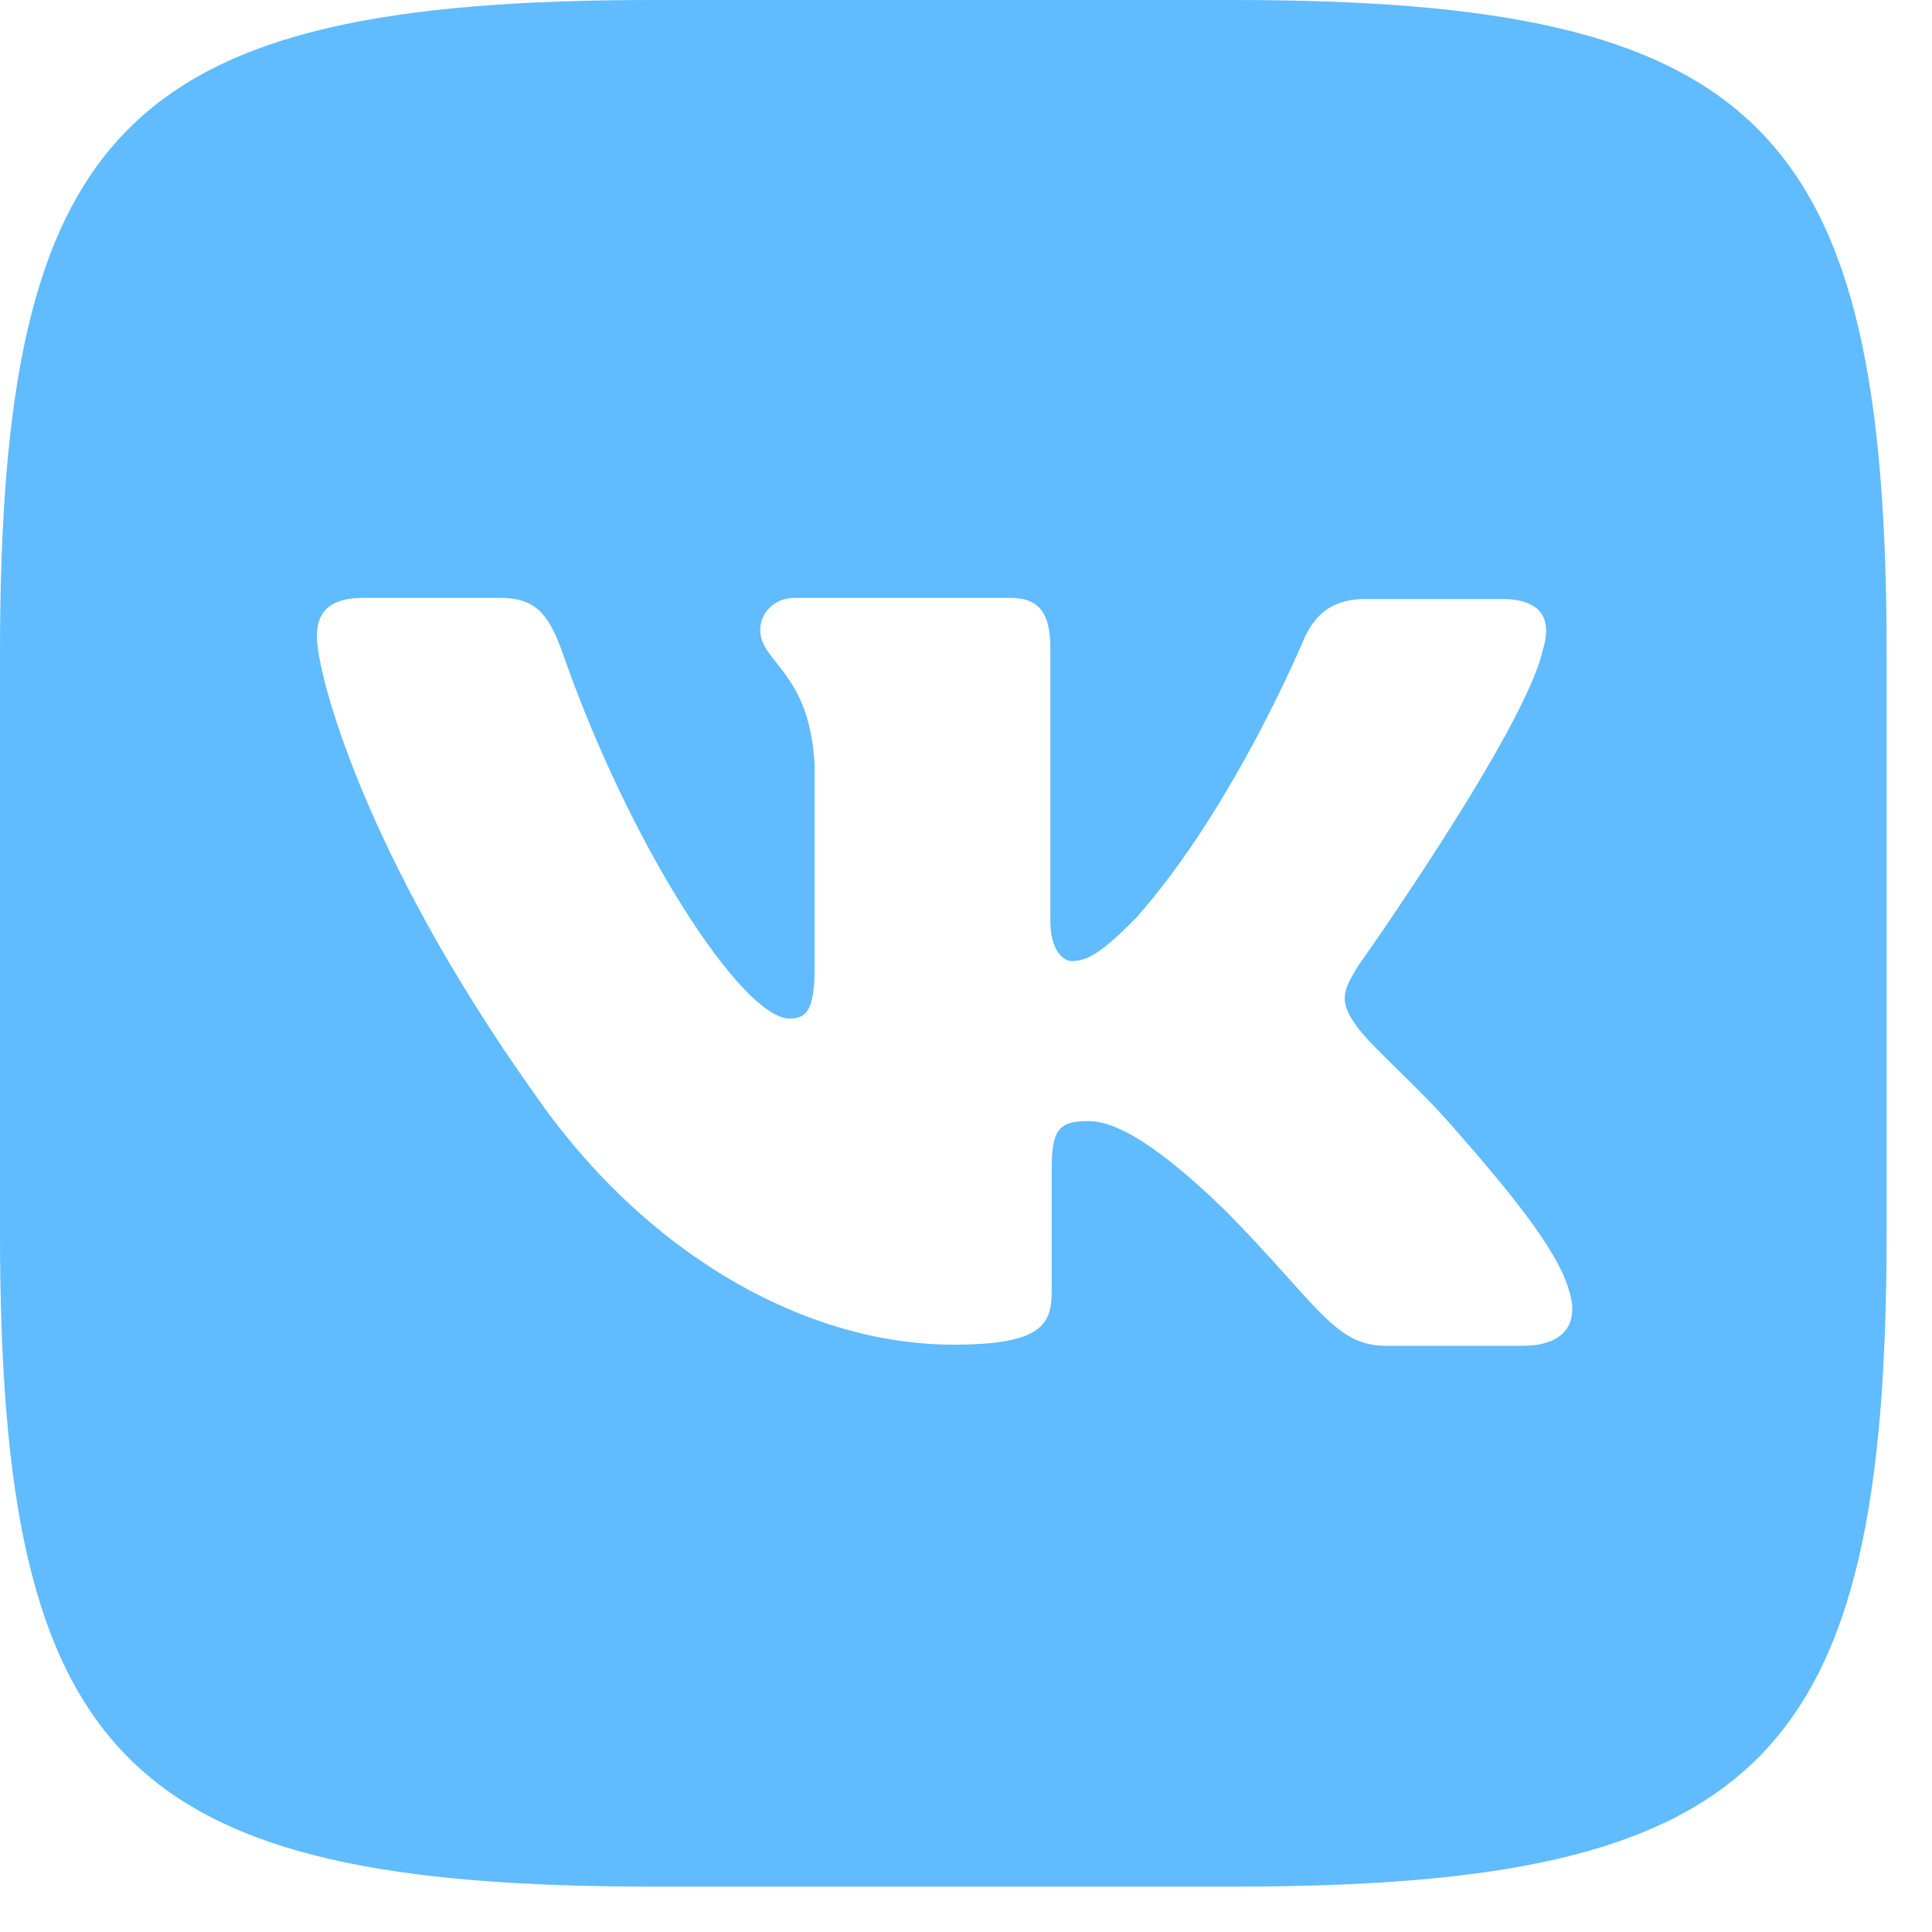 <?xml version="1.0" encoding="UTF-8"?> <svg xmlns="http://www.w3.org/2000/svg" width="39" height="39" viewBox="0 0 39 39" fill="none"><path d="M24.887 0H13.197C2.529 0 0 2.529 0 13.197V24.887C0 35.555 2.529 38.084 13.197 38.084H24.887C35.555 38.084 38.084 35.555 38.084 24.887V13.197C38.084 2.529 35.53 0 24.887 0ZM30.745 27.167H27.98C26.933 27.167 26.61 26.337 24.727 24.428C23.09 22.841 22.365 22.631 21.962 22.631C21.392 22.631 21.23 22.791 21.23 23.573V26.071C21.23 26.741 21.019 27.144 19.246 27.144C16.314 27.144 13.06 25.37 10.779 22.067C7.338 17.225 6.397 13.599 6.397 12.849C6.397 12.446 6.557 12.069 7.332 12.069H10.103C10.804 12.069 11.07 12.391 11.343 13.141C12.713 17.096 14.994 20.56 15.935 20.56C16.283 20.56 16.444 20.399 16.444 19.513V15.428C16.337 13.544 15.346 13.383 15.346 12.714C15.346 12.391 15.613 12.069 16.04 12.069H20.397C20.986 12.069 21.203 12.391 21.203 13.085V18.595C21.203 19.19 21.469 19.401 21.63 19.401C21.977 19.401 22.275 19.19 22.919 18.545C24.909 16.314 26.334 12.873 26.334 12.873C26.52 12.47 26.843 12.092 27.543 12.092H30.314C31.145 12.092 31.33 12.52 31.145 13.115C30.797 14.726 27.407 19.512 27.407 19.512C27.115 19.995 27.003 20.205 27.407 20.744C27.704 21.148 28.672 21.985 29.316 22.734C30.5 24.079 31.41 25.207 31.653 25.988C31.925 26.763 31.523 27.166 30.741 27.166L30.745 27.167Z" fill="#60BBFF"></path></svg> 